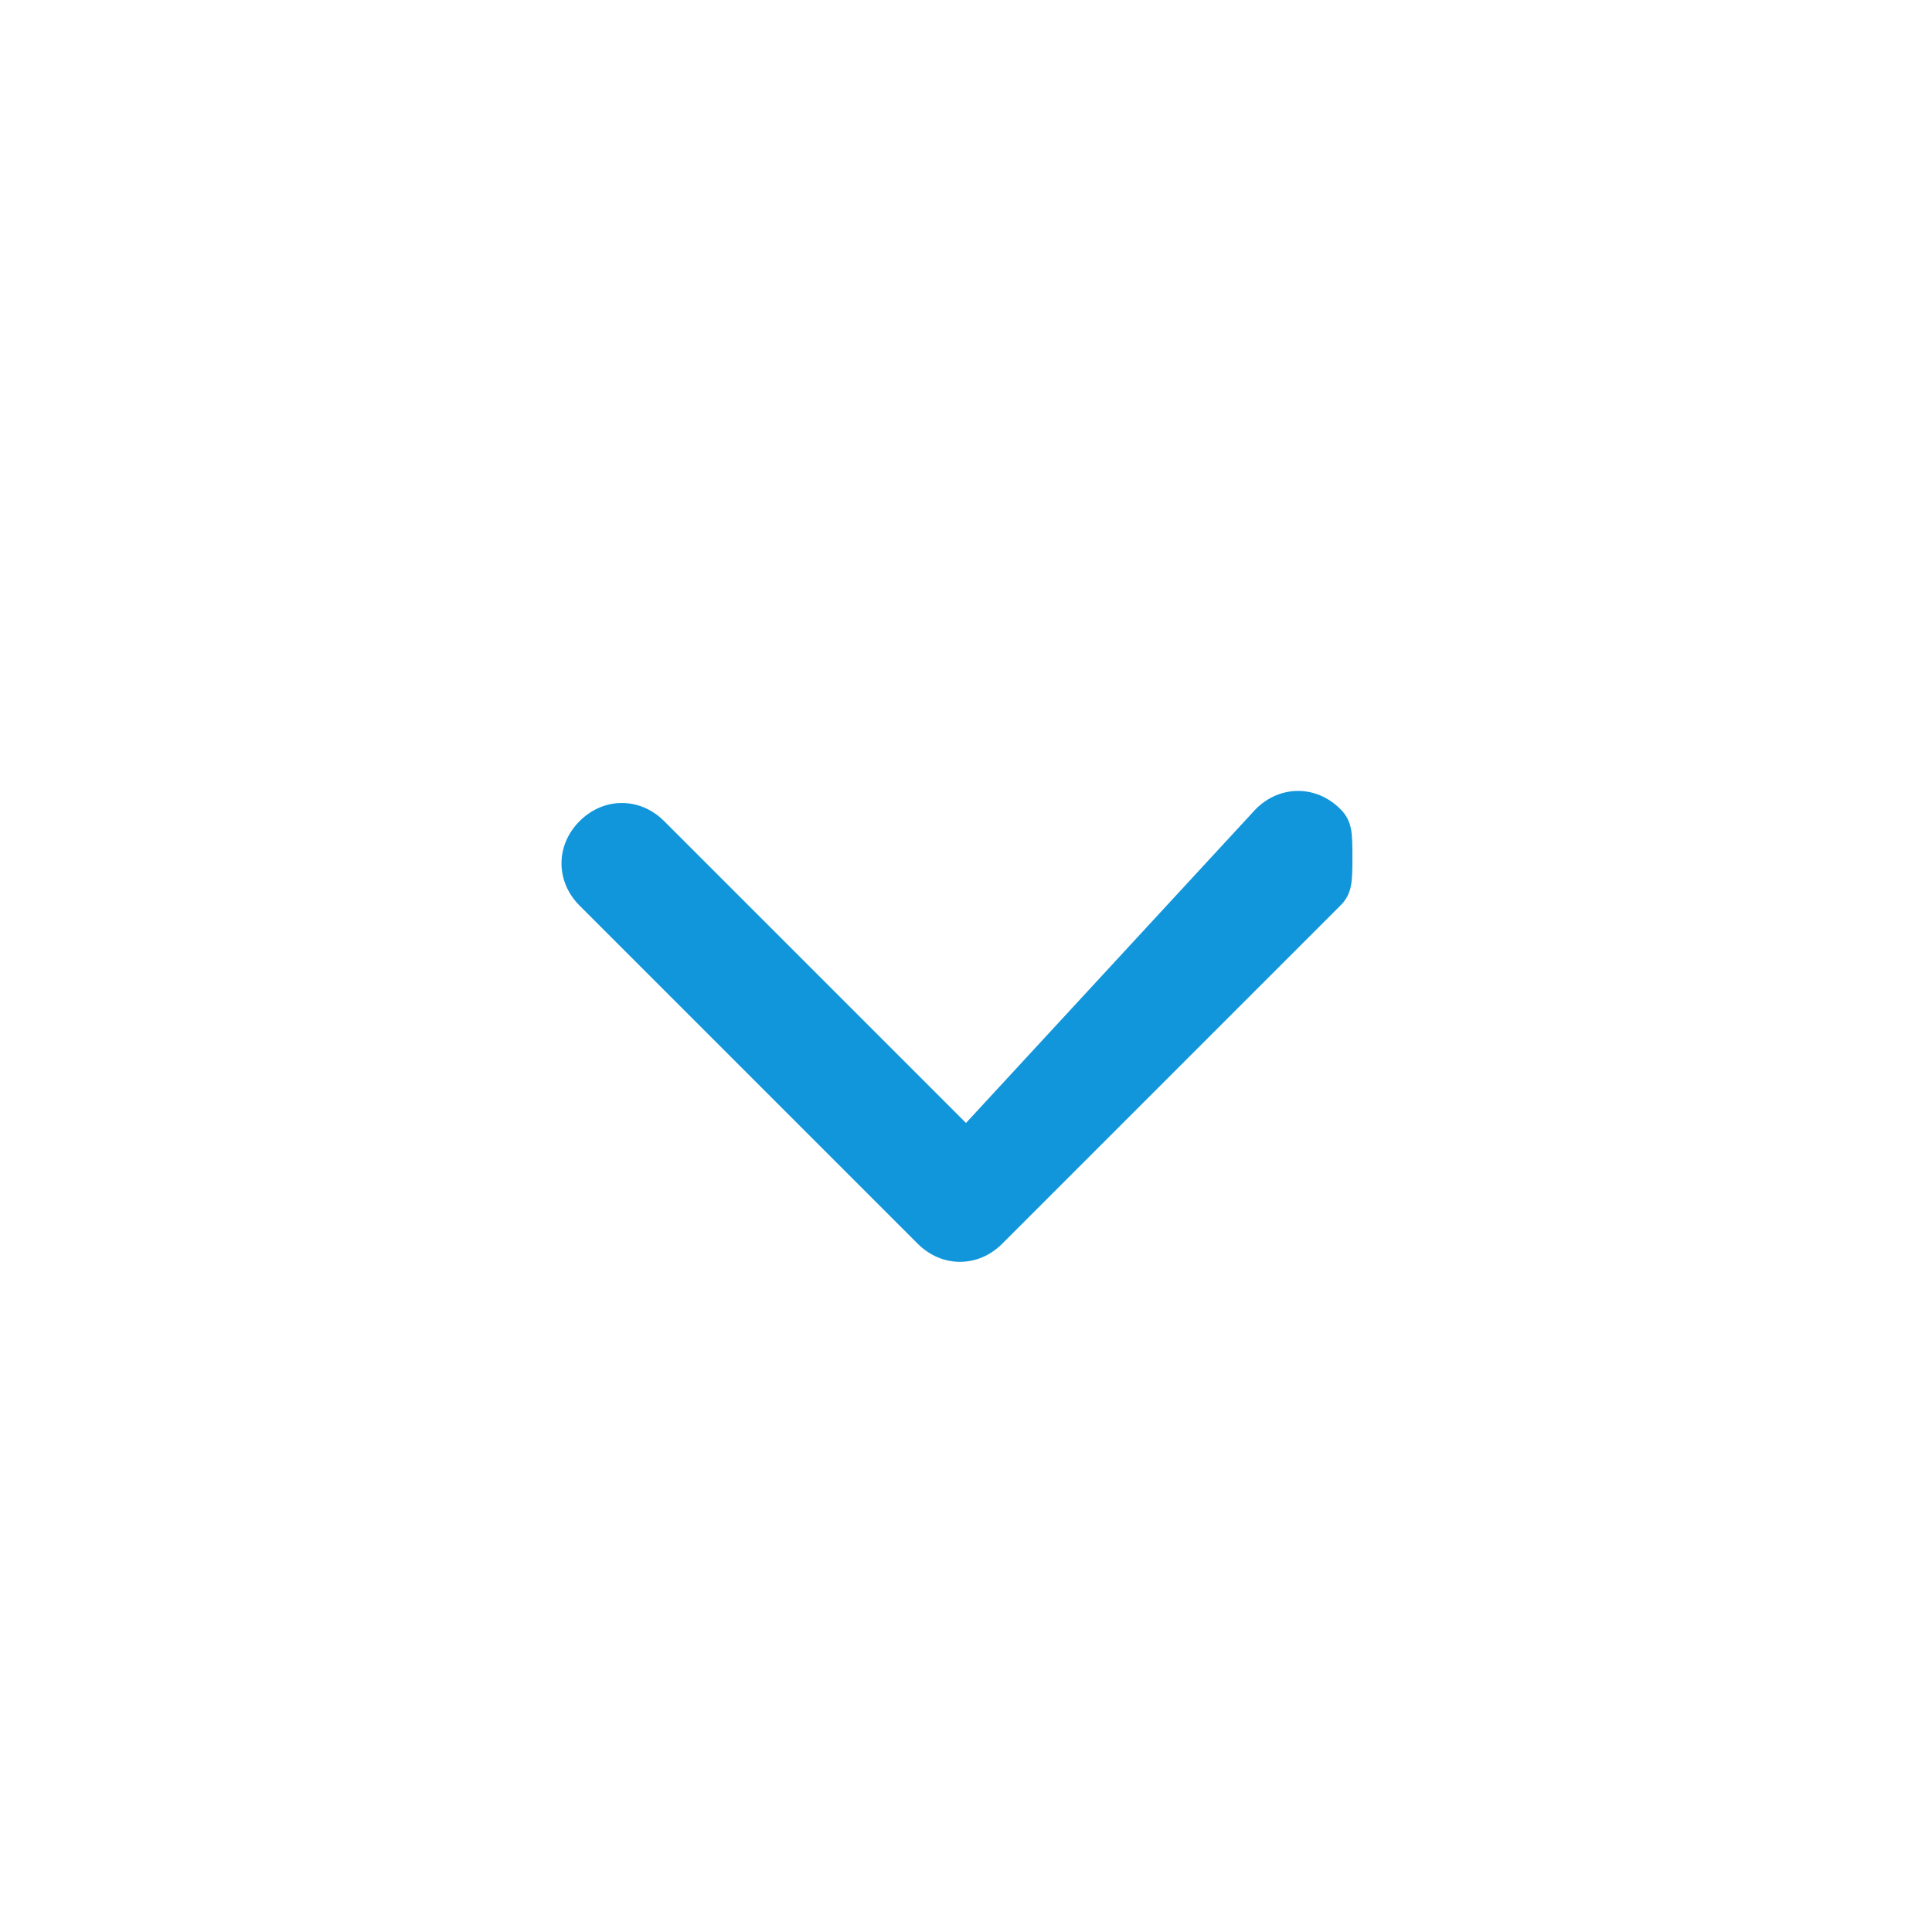 <?xml version="1.0" standalone="no"?><!DOCTYPE svg PUBLIC "-//W3C//DTD SVG 1.1//EN" "http://www.w3.org/Graphics/SVG/1.1/DTD/svg11.dtd"><svg t="1550214452974" class="icon" style="" viewBox="0 0 1024 1024" version="1.1" xmlns="http://www.w3.org/2000/svg" p-id="7282" xmlns:xlink="http://www.w3.org/1999/xlink" width="32" height="32"><defs><style type="text/css"></style></defs><path d="M512 595.2L352 435.2c-12.8-12.8-32-12.8-44.8 0s-12.8 32 0 44.8l179.2 179.2c12.8 12.8 32 12.8 44.8 0l179.2-179.2c6.4-6.4 6.4-12.8 6.4-25.6s0-19.2-6.4-25.6c-12.8-12.8-32-12.8-44.8 0L512 595.2z" p-id="7283" fill="#1296db"></path></svg>